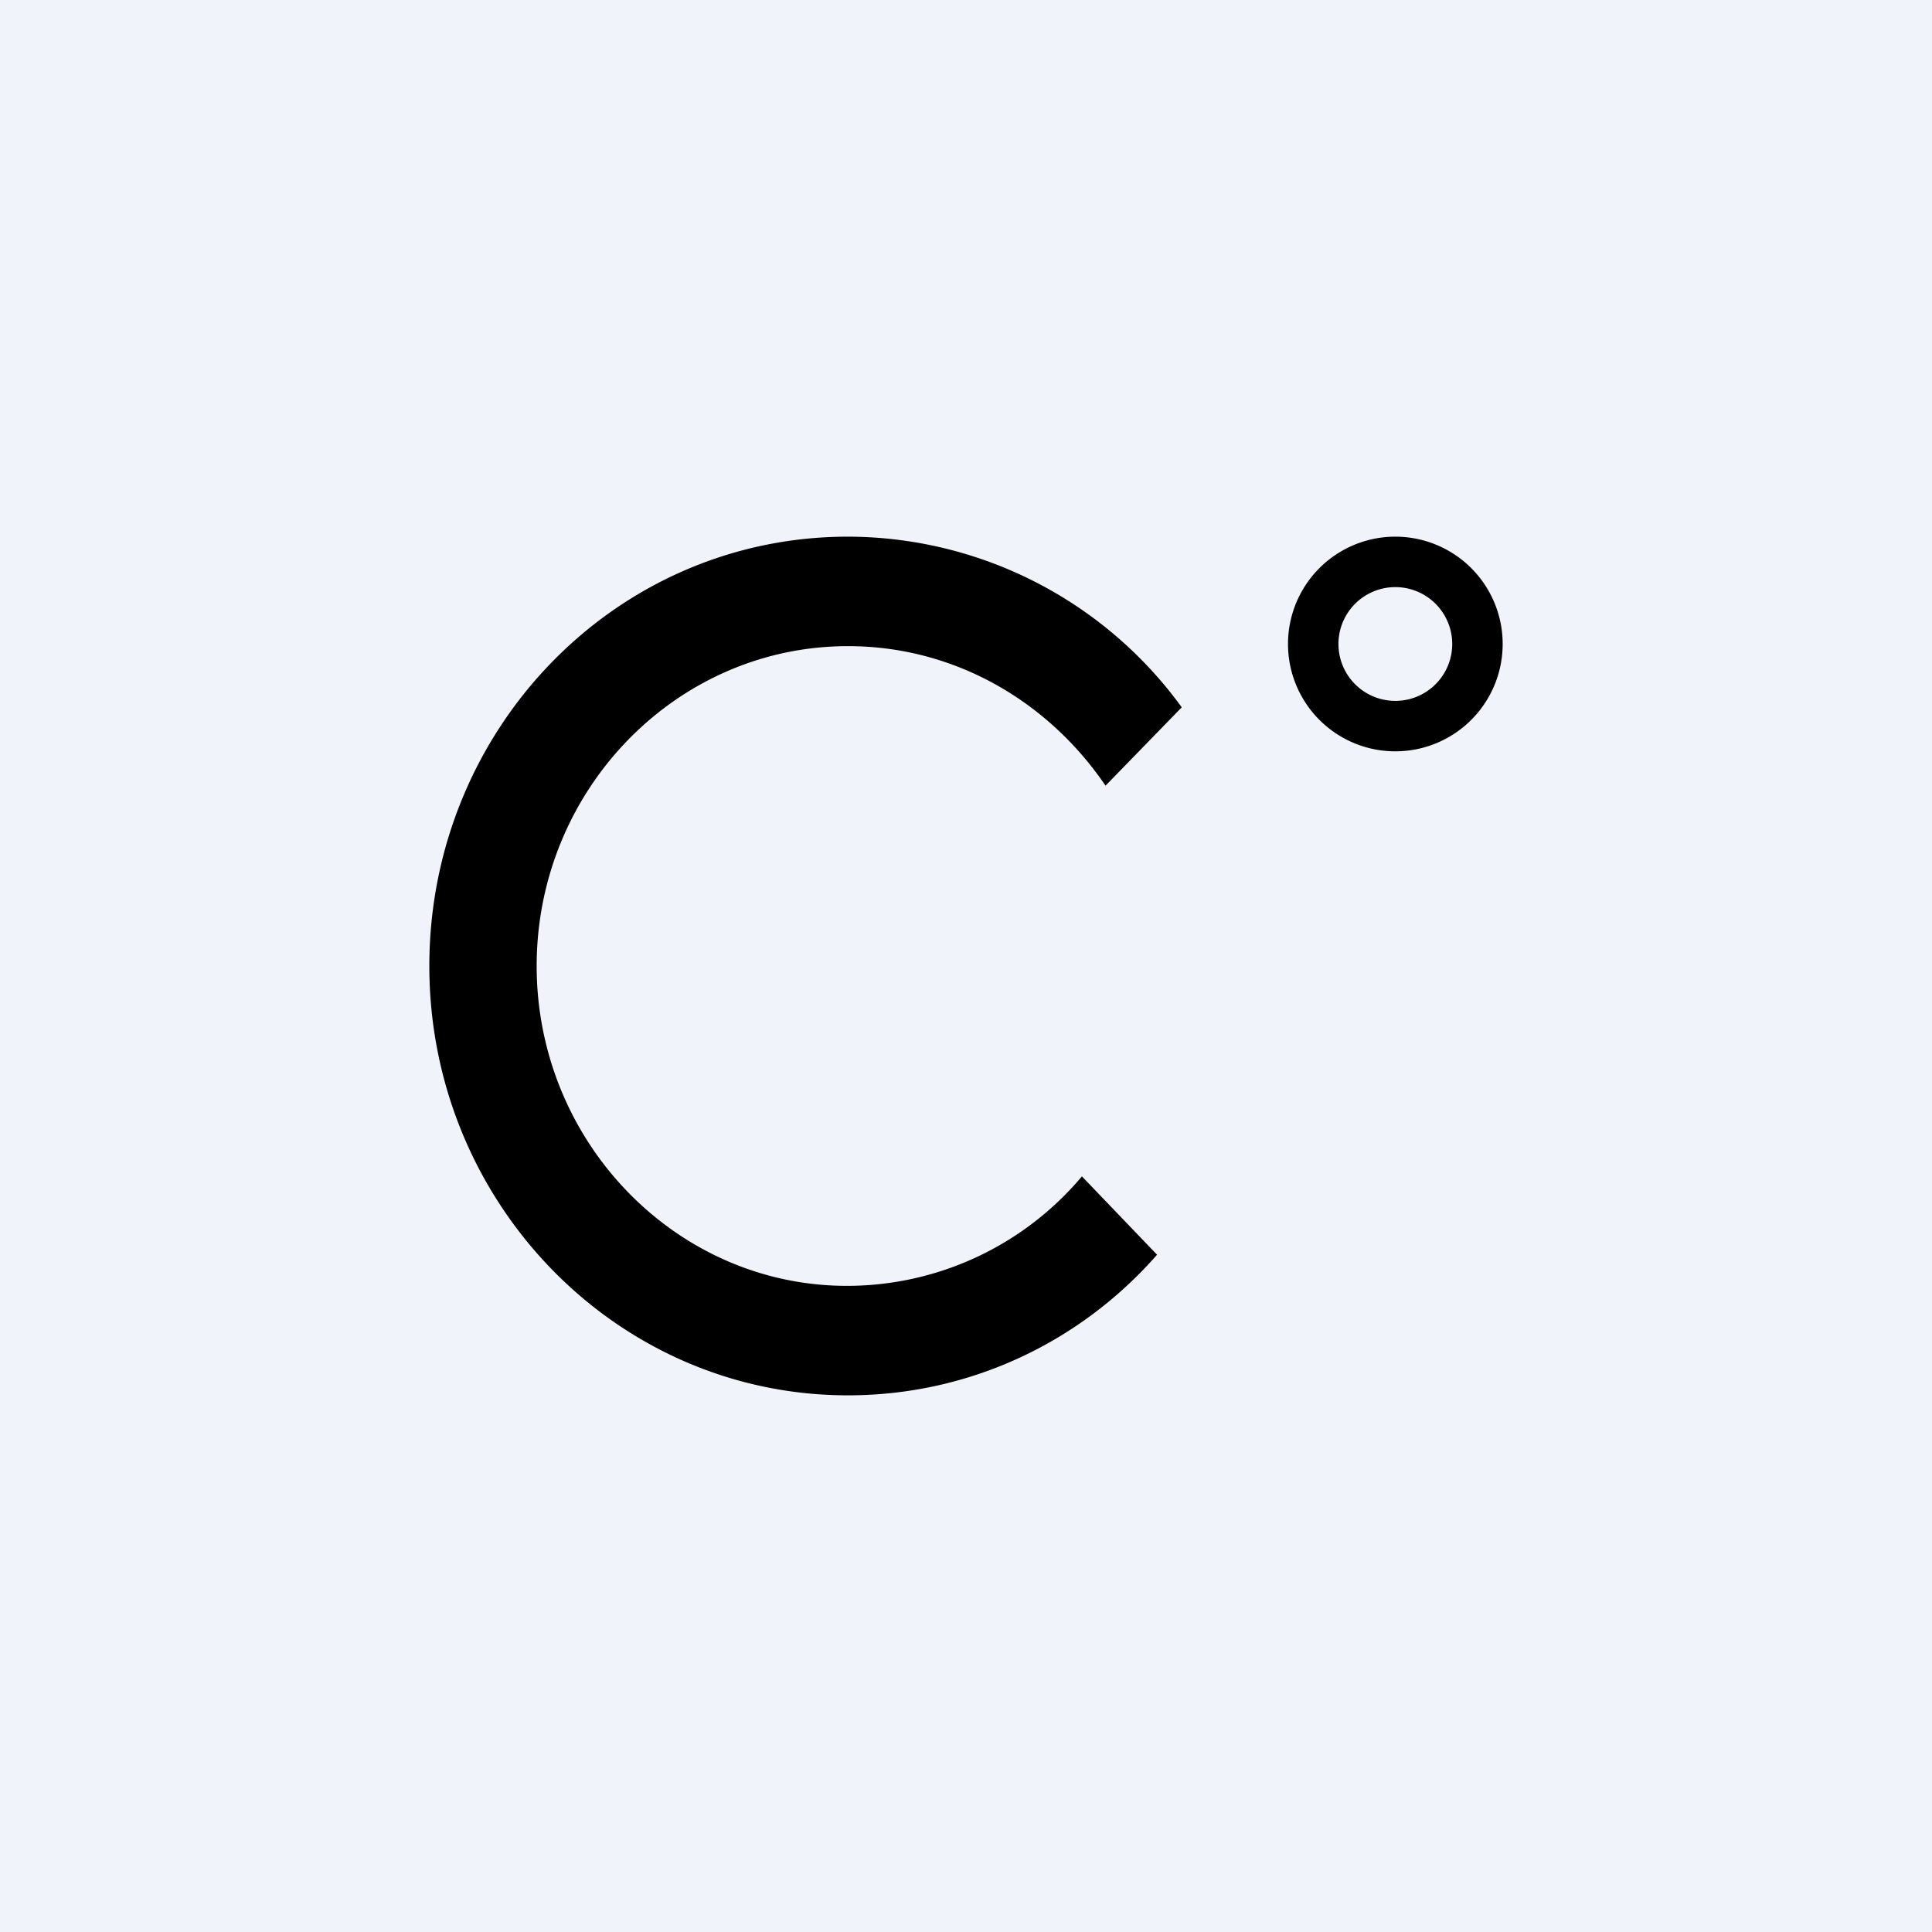 <!-- by TradingView --><svg width="18" height="18" viewBox="0 0 18 18" xmlns="http://www.w3.org/2000/svg"><path fill="#F0F3FA" d="M0 0h18v18H0z"/><path fill-rule="evenodd" d="M7.9 13c1.14 0 2.17-.5 2.88-1.31l-.7-.73a2.86 2.86 0 0 1-2.19 1.02C6.3 11.98 5 10.64 5 9s1.3-2.98 2.9-2.98c1 0 1.87.52 2.4 1.3l.71-.73A3.85 3.85 0 0 0 7.9 5C5.73 5 4 6.8 4 9s1.74 4 3.9 4Zm5.63-7a.53.53 0 1 1-1.06 0 .53.53 0 0 1 1.06 0ZM14 6a1 1 0 1 1-2 0 1 1 0 0 1 2 0Z"/></svg>